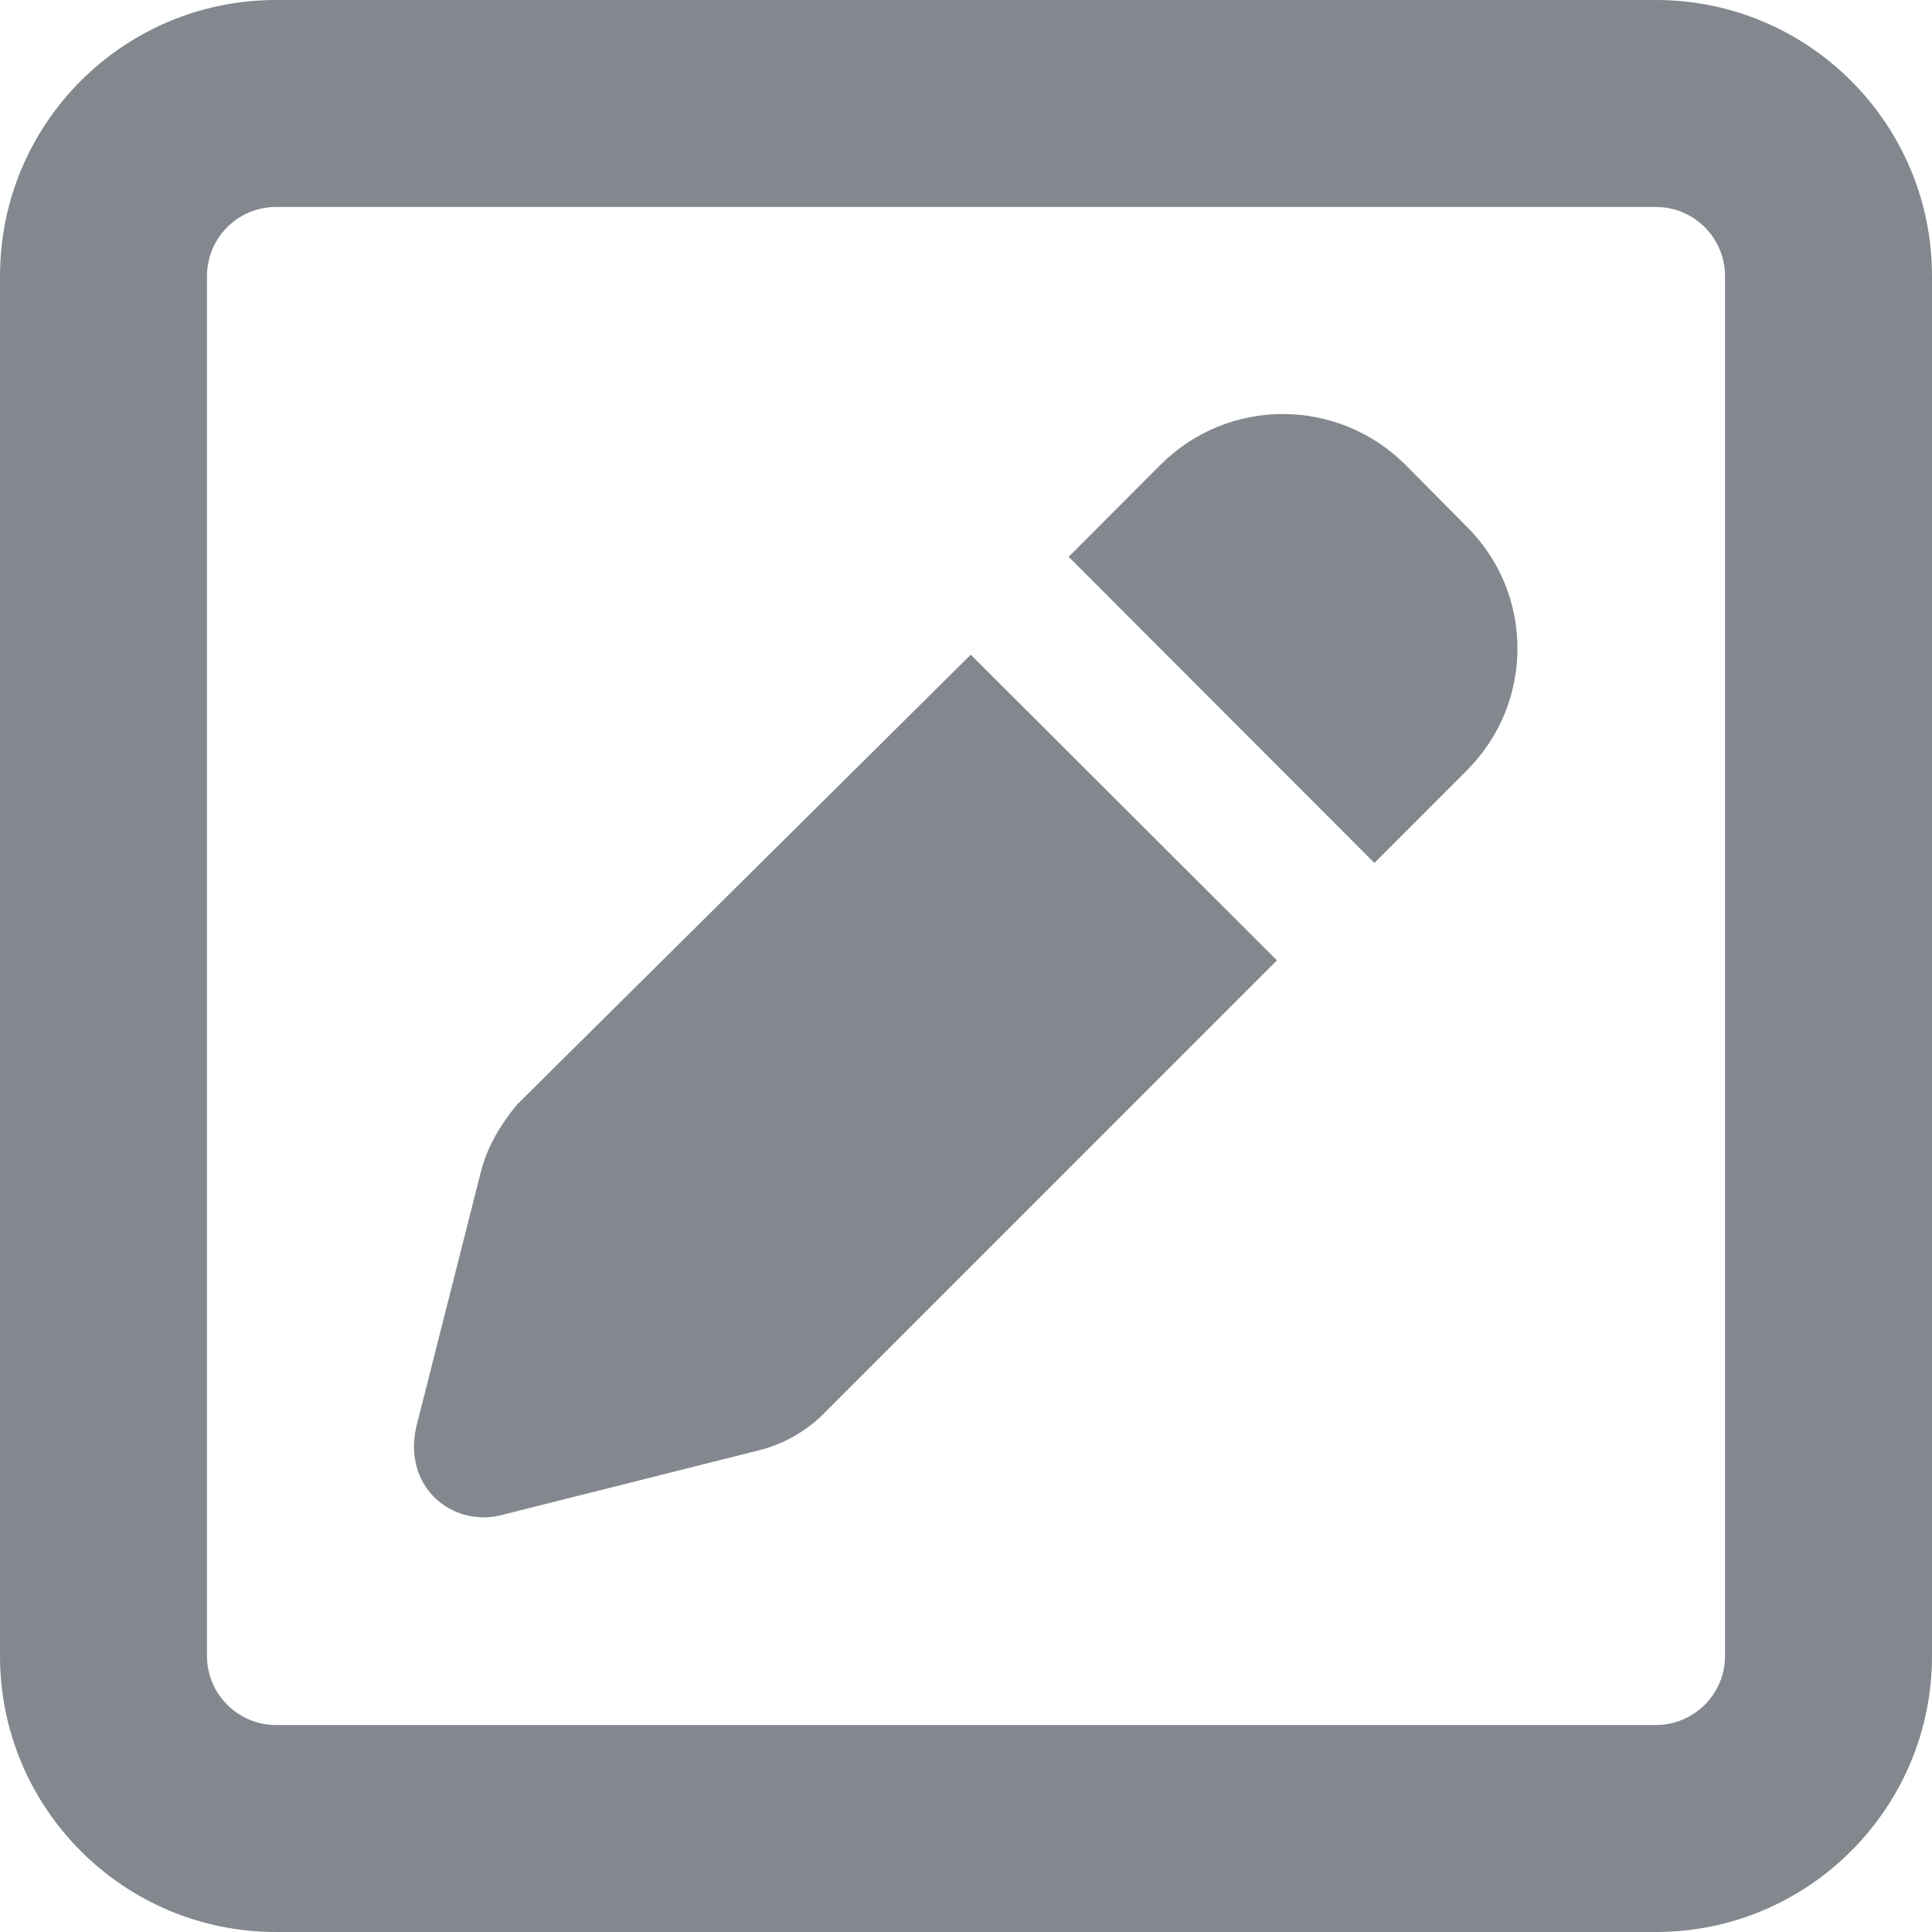 <svg width="15" height="15" viewBox="0 0 15 15" fill="none" xmlns="http://www.w3.org/2000/svg">
<path d="M11.387 4.088C11.913 4.61 11.913 5.458 11.387 5.983L10.671 6.7L8.297 4.323L9.013 3.606C9.536 3.084 10.383 3.084 10.909 3.606L11.387 4.088ZM4.015 8.575L7.537 5.083L9.914 7.456L6.392 10.979C6.254 11.116 6.08 11.213 5.893 11.26L3.881 11.766C3.696 11.809 3.506 11.756 3.372 11.625C3.238 11.491 3.185 11.297 3.23 11.086L3.733 9.1C3.78 8.913 3.877 8.742 4.015 8.575ZM0 2.143C0 0.959 0.959 0 2.143 0H12.857C14.039 0 15 0.959 15 2.143V12.857C15 14.039 14.039 15 12.857 15H2.143C0.959 15 0 14.039 0 12.857V2.143ZM1.607 2.143V12.857C1.607 13.152 1.847 13.393 2.143 13.393H12.857C13.152 13.393 13.393 13.152 13.393 12.857V2.143C13.393 1.847 13.152 1.607 12.857 1.607H2.143C1.847 1.607 1.607 1.847 1.607 2.143Z" fill="#83888F"/>
</svg>
